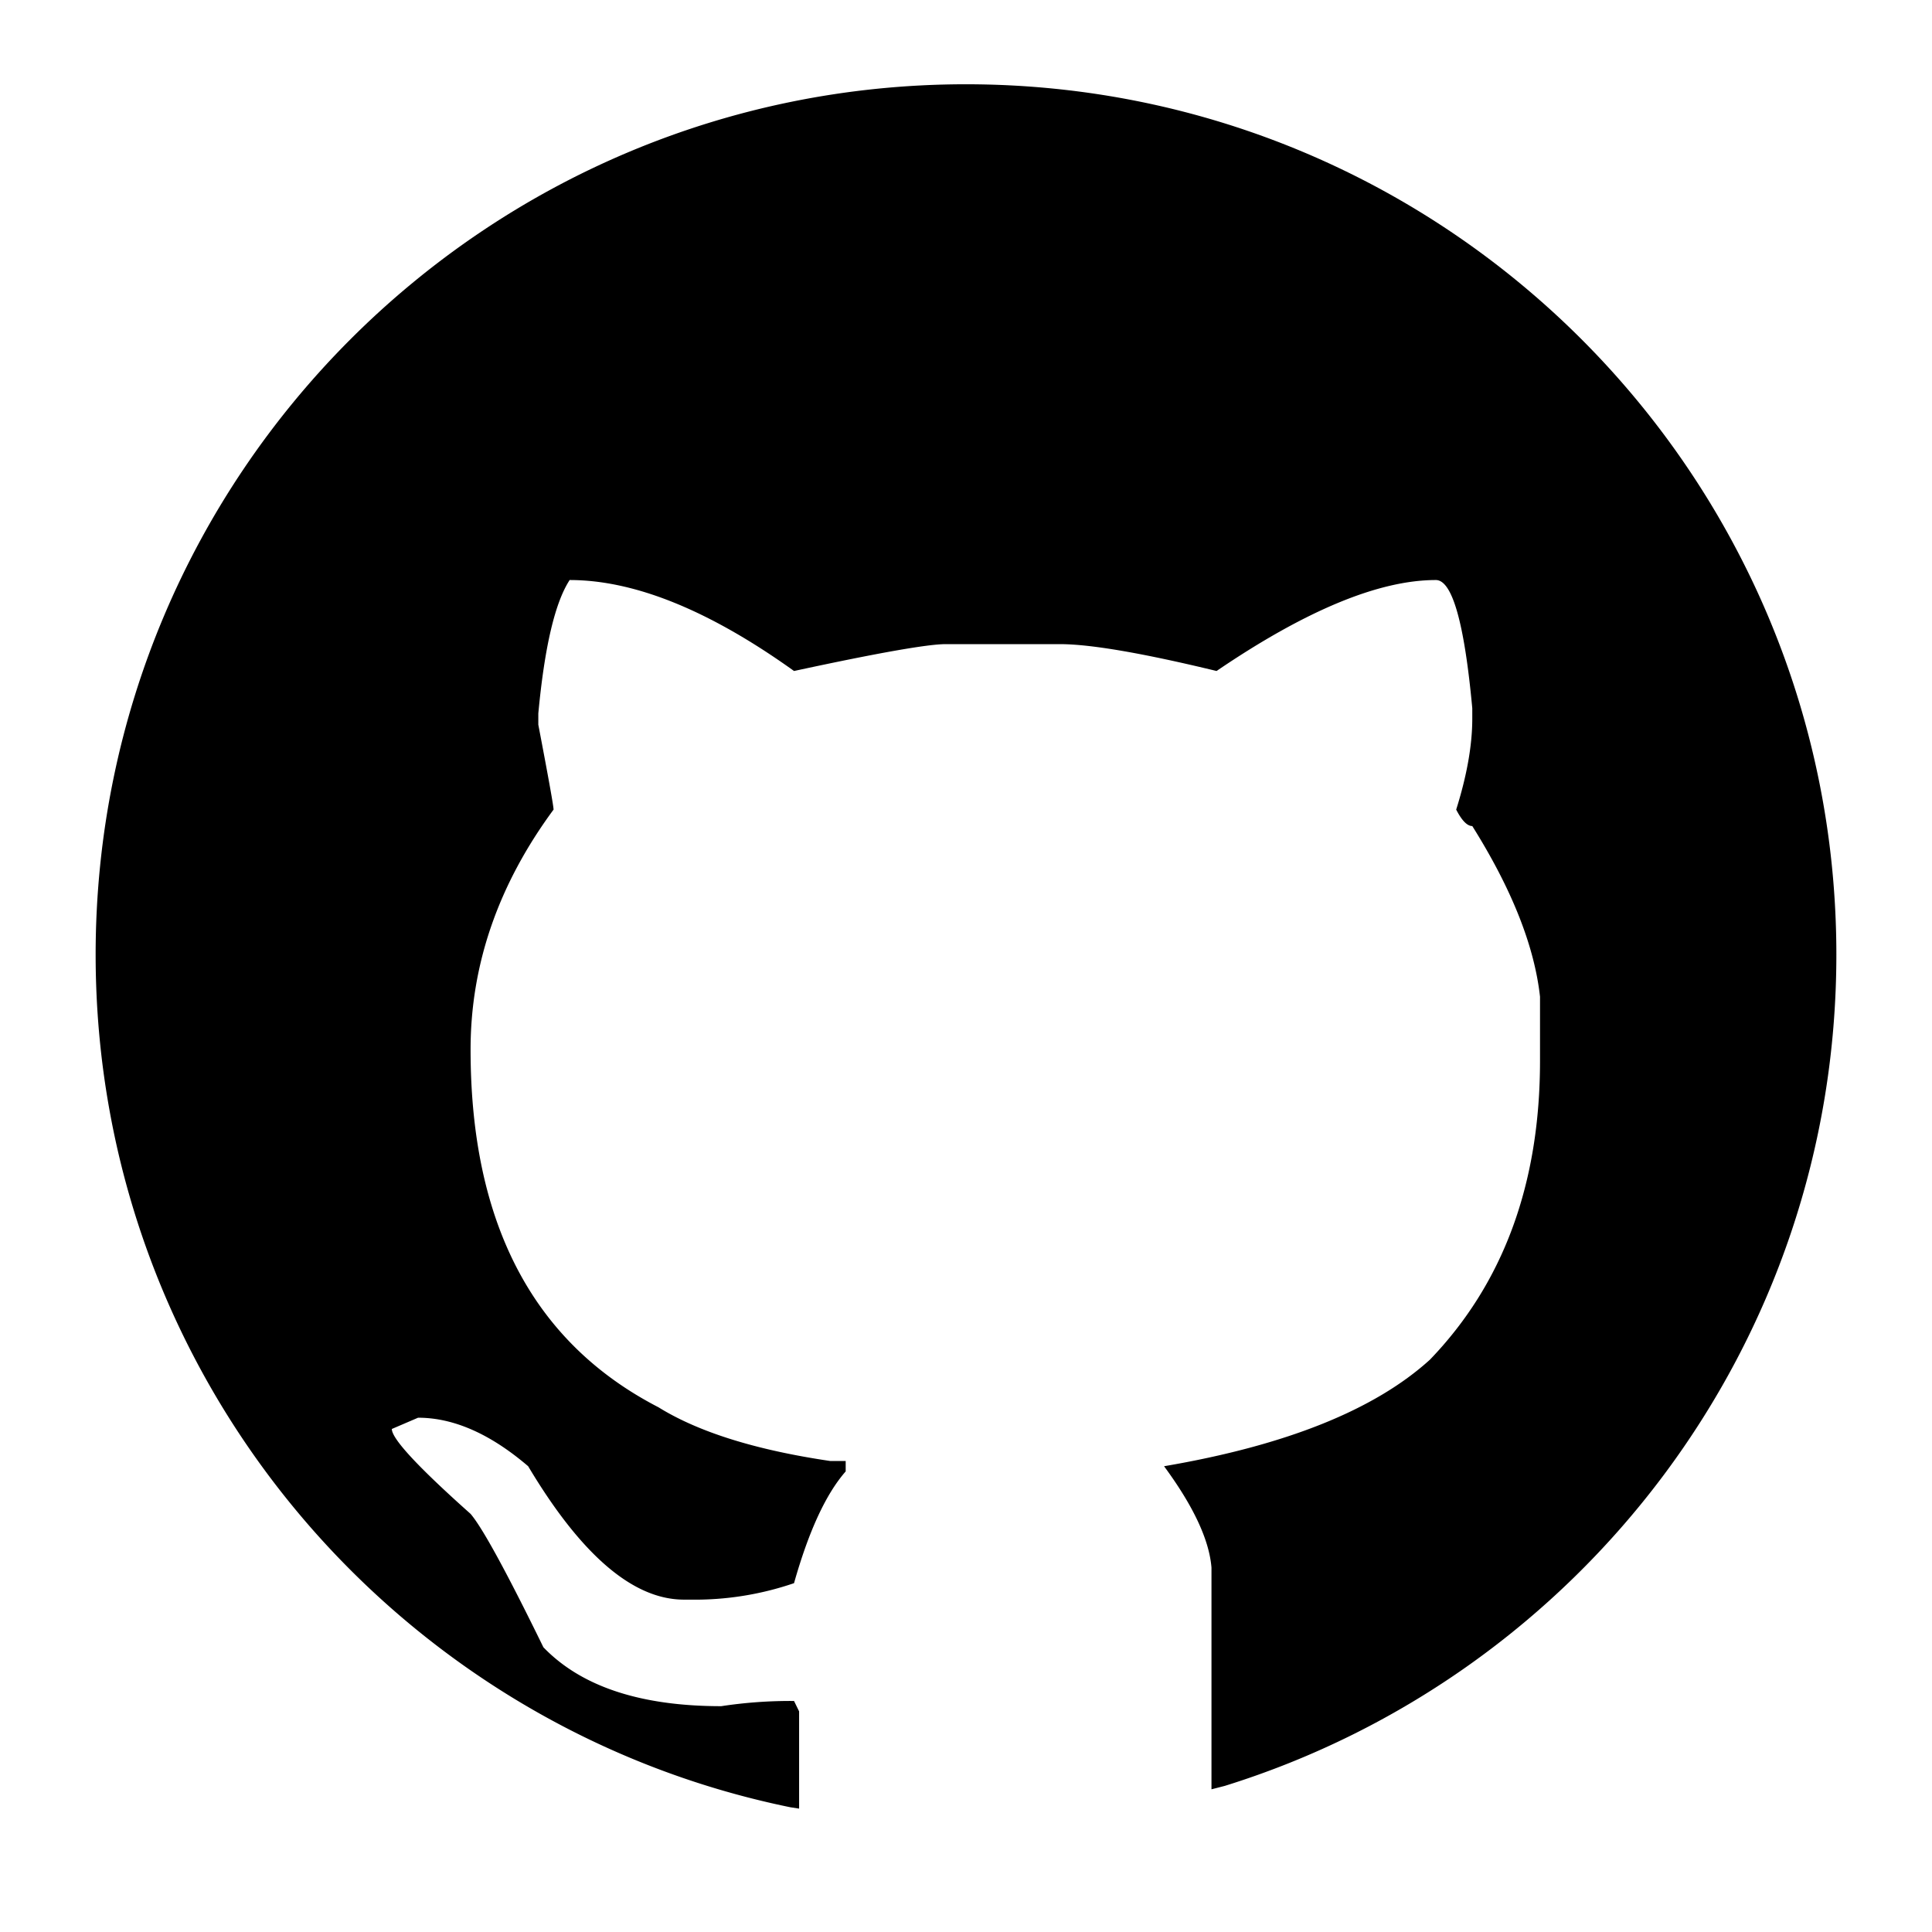 <svg id="Layer_1" height="512" viewBox="0 0 512 512" width="512" xmlns="http://www.w3.org/2000/svg" data-name="Layer 1"><path d="m256 22.334c127.387 0 230.655 103.268 230.655 230.655 0 103.503-68.173 191.082-162.065 220.286l-3.536.909v-58.76q-.898-11.019-12.566-26.86 48.47-8.265 70.46-28.238 29.171-30.302 29.172-79.202v-16.988q-2.244-20.203-17.951-45.225-2.02 0-4.264-4.361 4.264-13.546 4.264-24.105v-2.755q-3.142-33.977-9.649-33.976-22.664 0-58.119 24.105-29.396-7.116-41.513-7.117h-30.293q-7.181 0-40.167 7.117-33.66-24.105-59.465-24.105-5.834 8.953-8.303 35.354v2.984q4.039 21.12 4.039 22.498-21.991 29.844-21.991 63.592 0 69.1 49.816 94.812 15.932 9.87 45.552 14.234h4.039v2.754q-7.854 8.953-13.688 29.614a81.193 81.193 0 0 1 -27.601 4.362h-1.571q-20.196 0-41.289-35.354-15.034-12.856-29.171-12.856l-6.956 2.984q0 3.902 20.869 22.498 4.713 5.509 19.298 35.353 15.034 15.611 47.123 15.612a121.726 121.726 0 0 1 19.298-1.378l1.346 2.755v25.77l-2.258-.345c-105.106-21.507-184.17-114.505-184.17-225.969 0-127.387 103.268-230.655 230.655-230.655z" fill-rule="evenodd"/></svg>